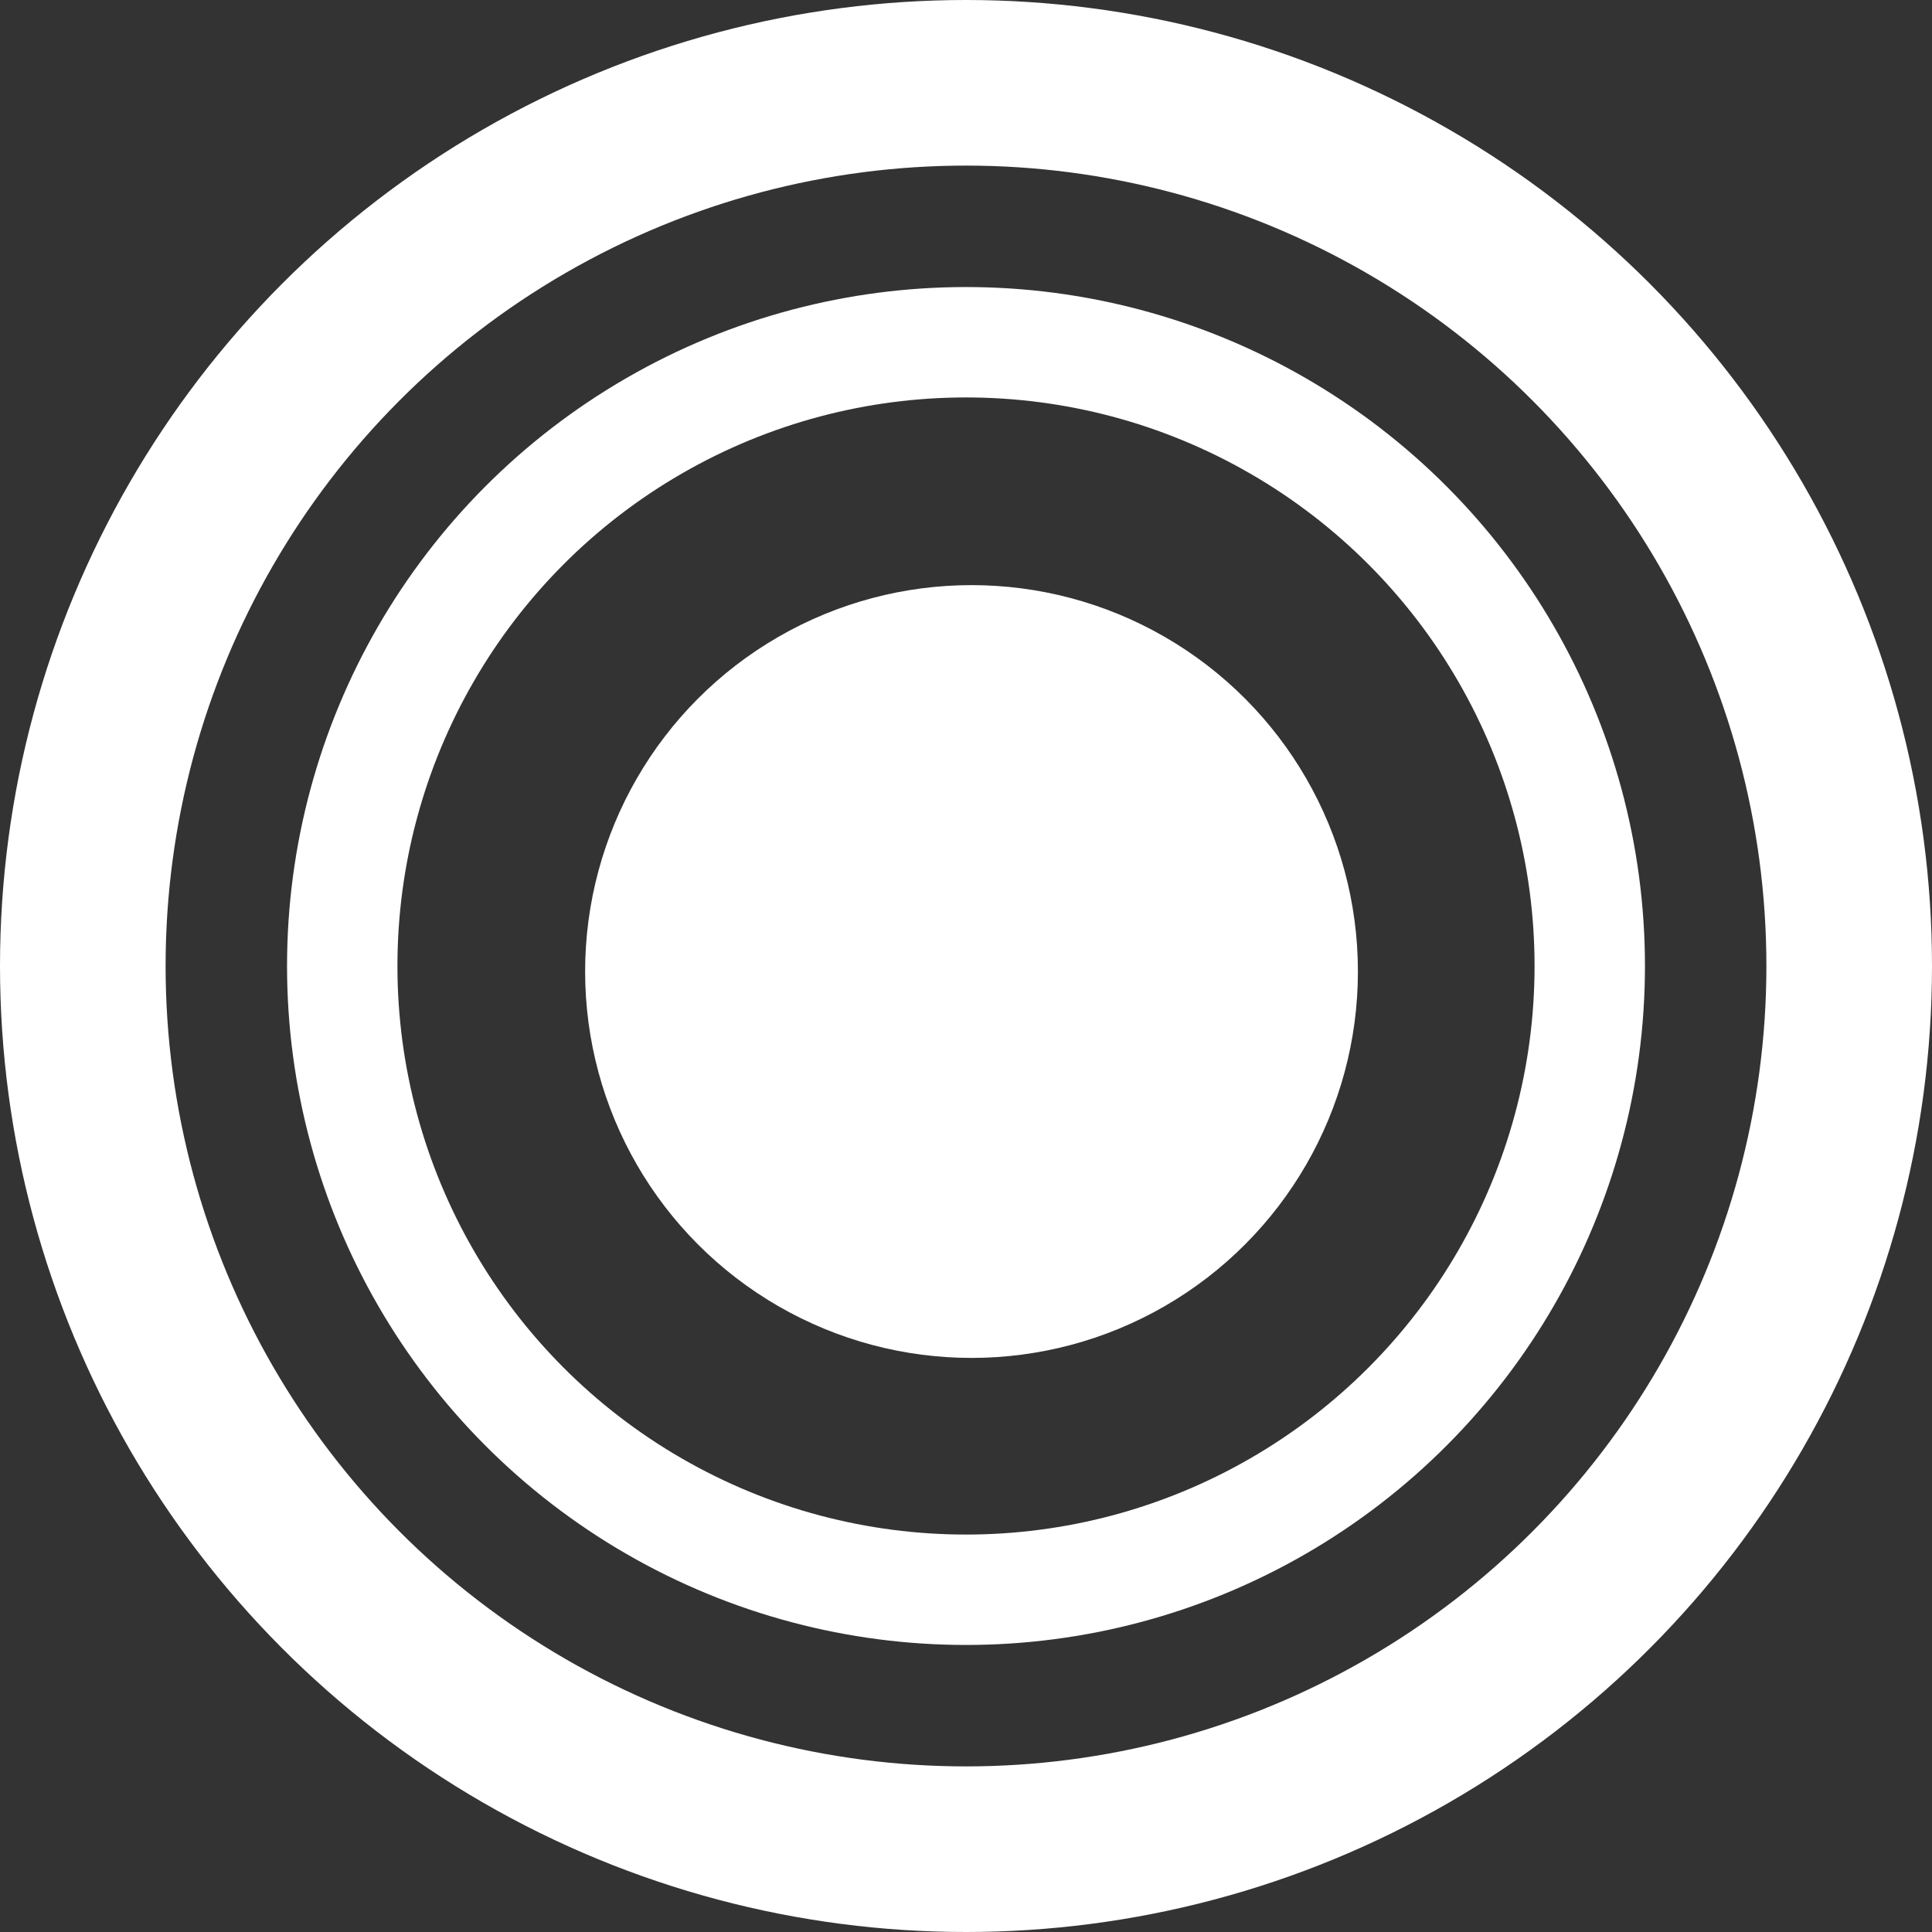 <?xml version="1.0" encoding="UTF-8"?> <svg xmlns="http://www.w3.org/2000/svg" width="175" height="175" viewBox="0 0 175 175" fill="none"><rect x="0" y="0" width="175" height="175" fill="#333333" stroke="none"/> <circle cx="88" cy="88" r="35" fill="white"></circle> <circle cx="87.5" cy="87.5" r="56.5" stroke="white" stroke-width="10"></circle> <circle cx="87.5" cy="87.5" r="80" stroke="white" stroke-width="15"></circle> </svg> 